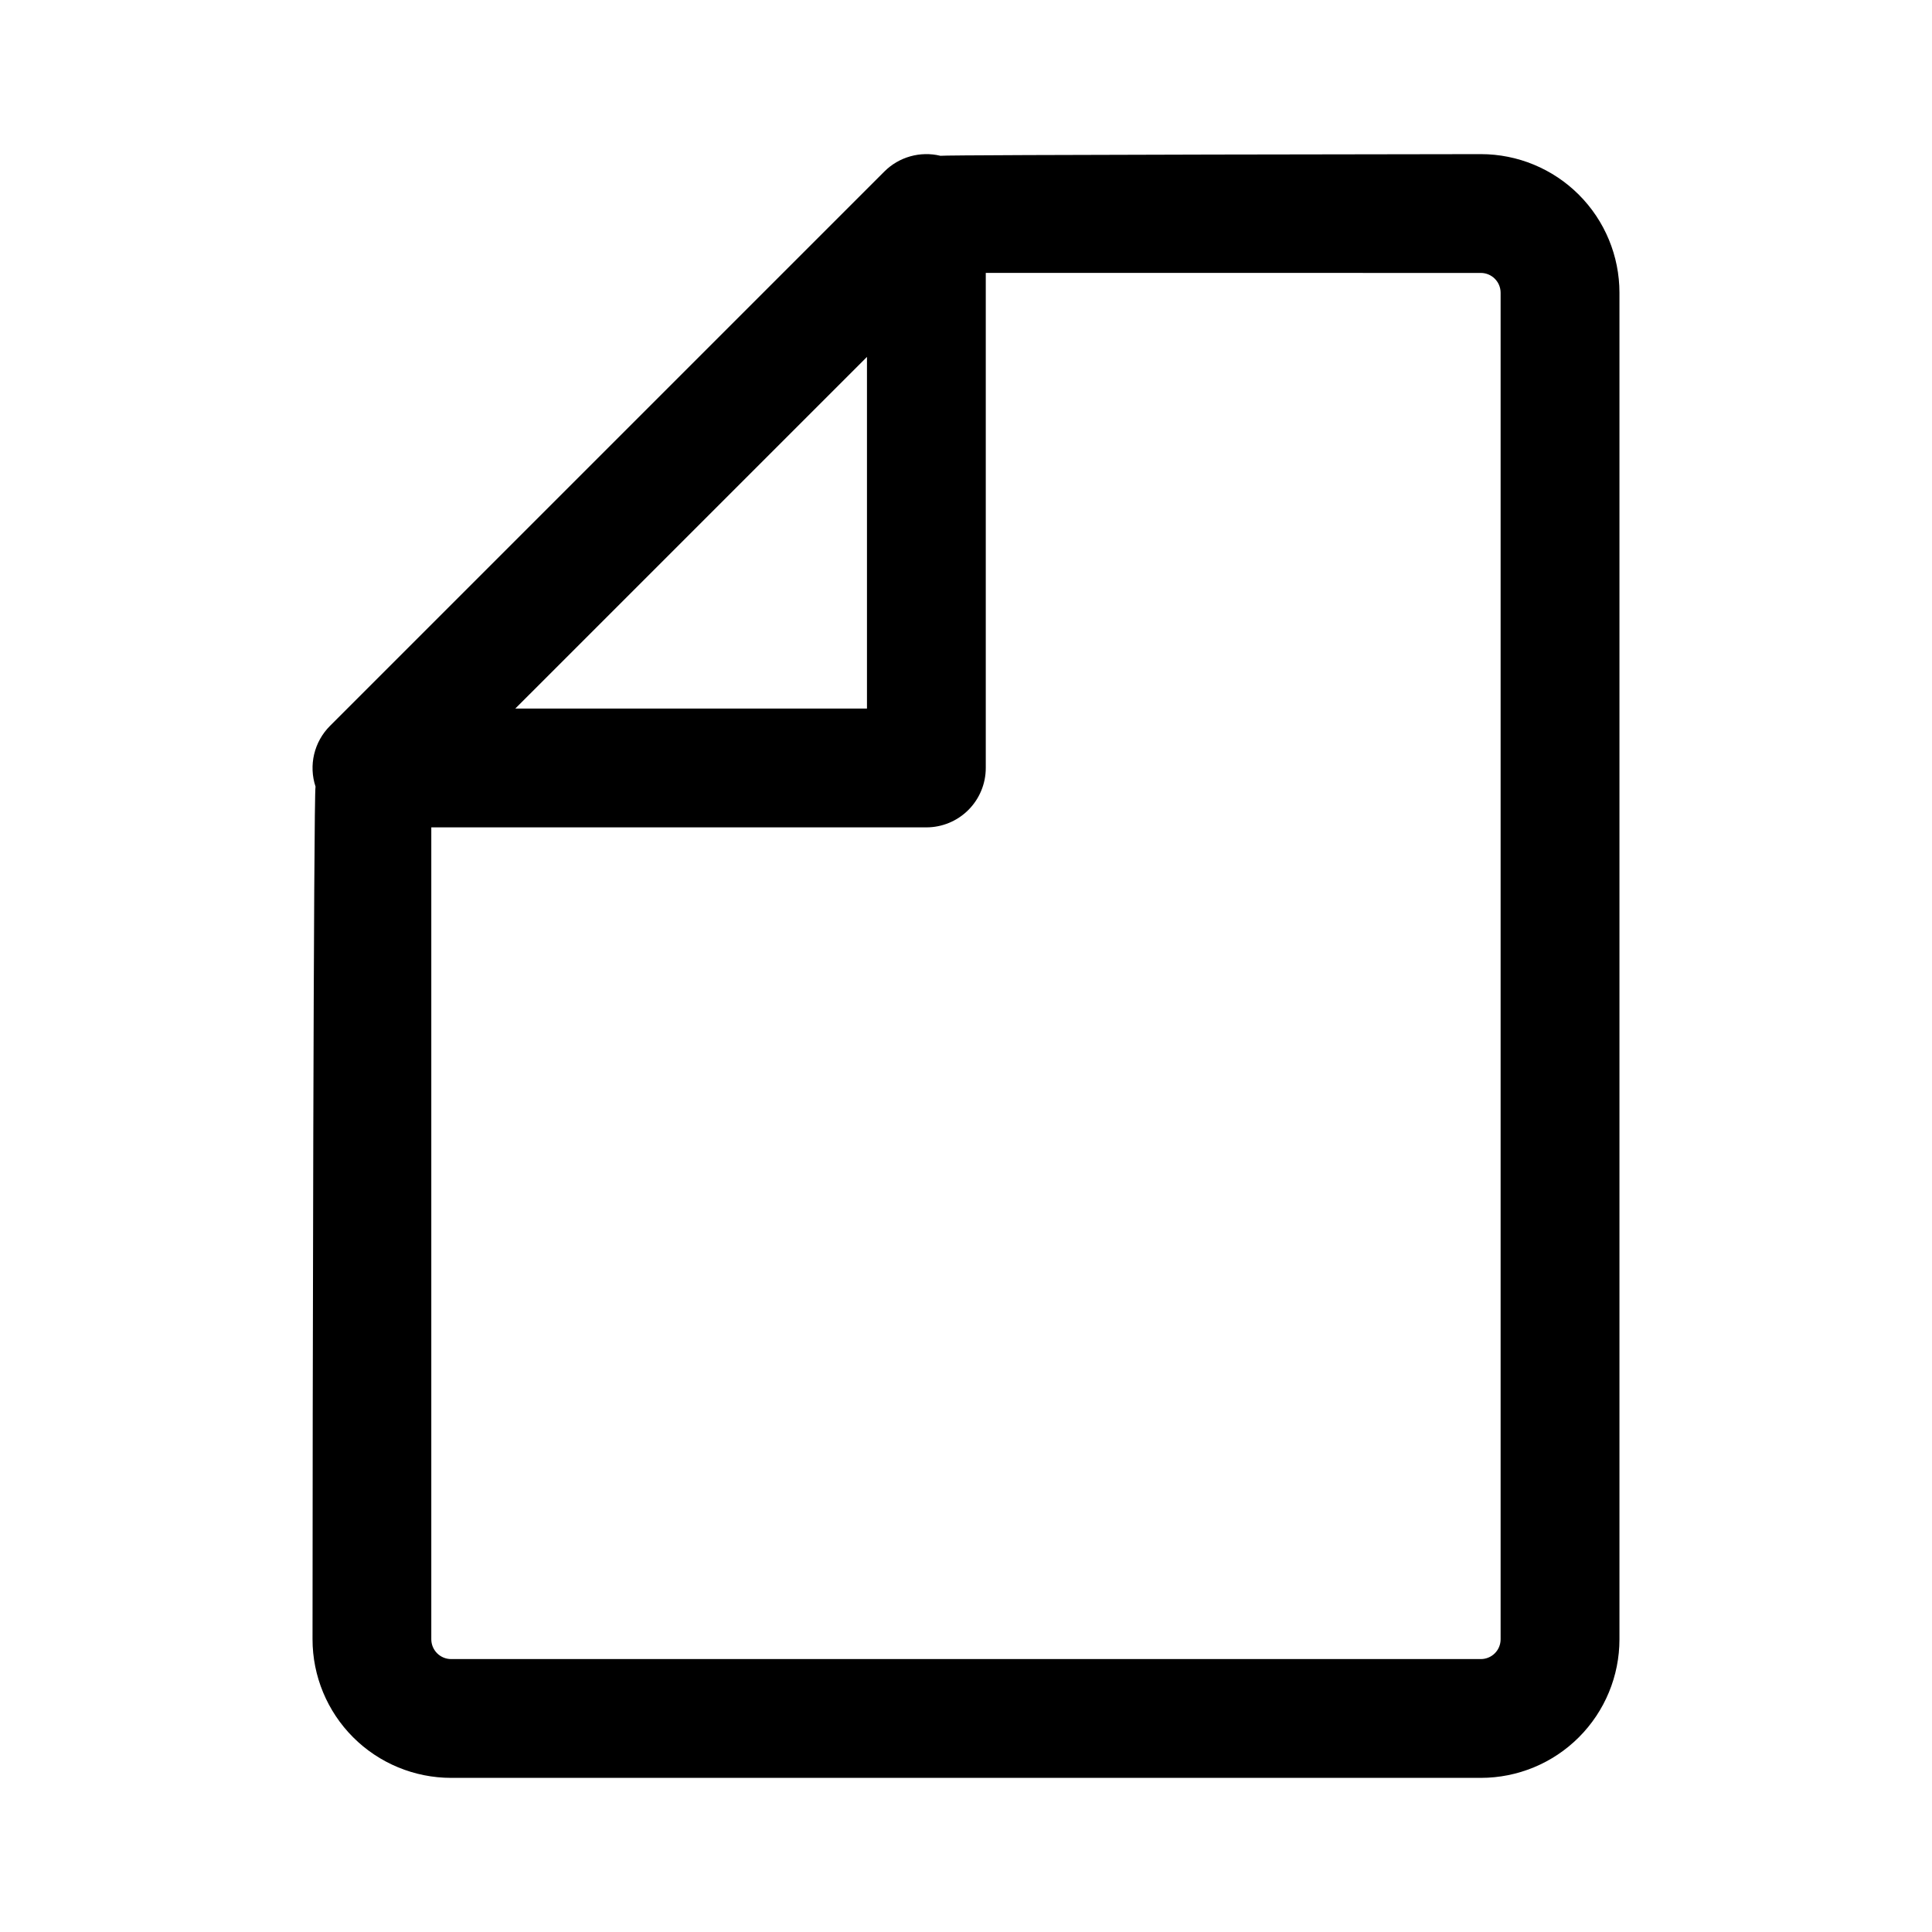 <?xml version="1.0" encoding="UTF-8"?>
<!-- Uploaded to: ICON Repo, www.iconrepo.com, Generator: ICON Repo Mixer Tools -->
<svg fill="#000000" width="800px" height="800px" version="1.1" viewBox="144 144 512 512" xmlns="http://www.w3.org/2000/svg">
 <path d="m227.62 352.46c-0.516 1.555-0.797 167.13-0.797 225.96 0 9.742 3.871 19.086 10.758 25.977 6.891 6.887 16.234 10.758 25.977 10.758h272.88c9.746 0 19.09-3.867 25.977-10.758 6.891-6.891 10.762-16.234 10.758-25.977v-356.84c0-9.746-3.867-19.086-10.758-25.977-6.891-6.891-16.23-10.758-25.977-10.758 0 0-142.02 0.156-143.22 0.441h0.004c-5.34-1.293-10.965 0.285-14.852 4.164l-146.94 146.94c-2.059 2.066-3.504 4.66-4.18 7.5-0.672 2.84-0.543 5.809 0.371 8.578zm177.62-136.14v131.2c0 4.172-1.66 8.176-4.613 11.129-2.949 2.953-6.953 4.613-11.129 4.613h-131.2v215.16c0.004 2.898 2.352 5.246 5.25 5.25h272.88c1.395 0.004 2.734-0.551 3.719-1.535s1.535-2.32 1.531-3.715v-356.84c0-2.898-2.352-5.25-5.25-5.25zm-31.484 22.262v93.188h-93.191z" fill-rule="evenodd"/>
</svg>